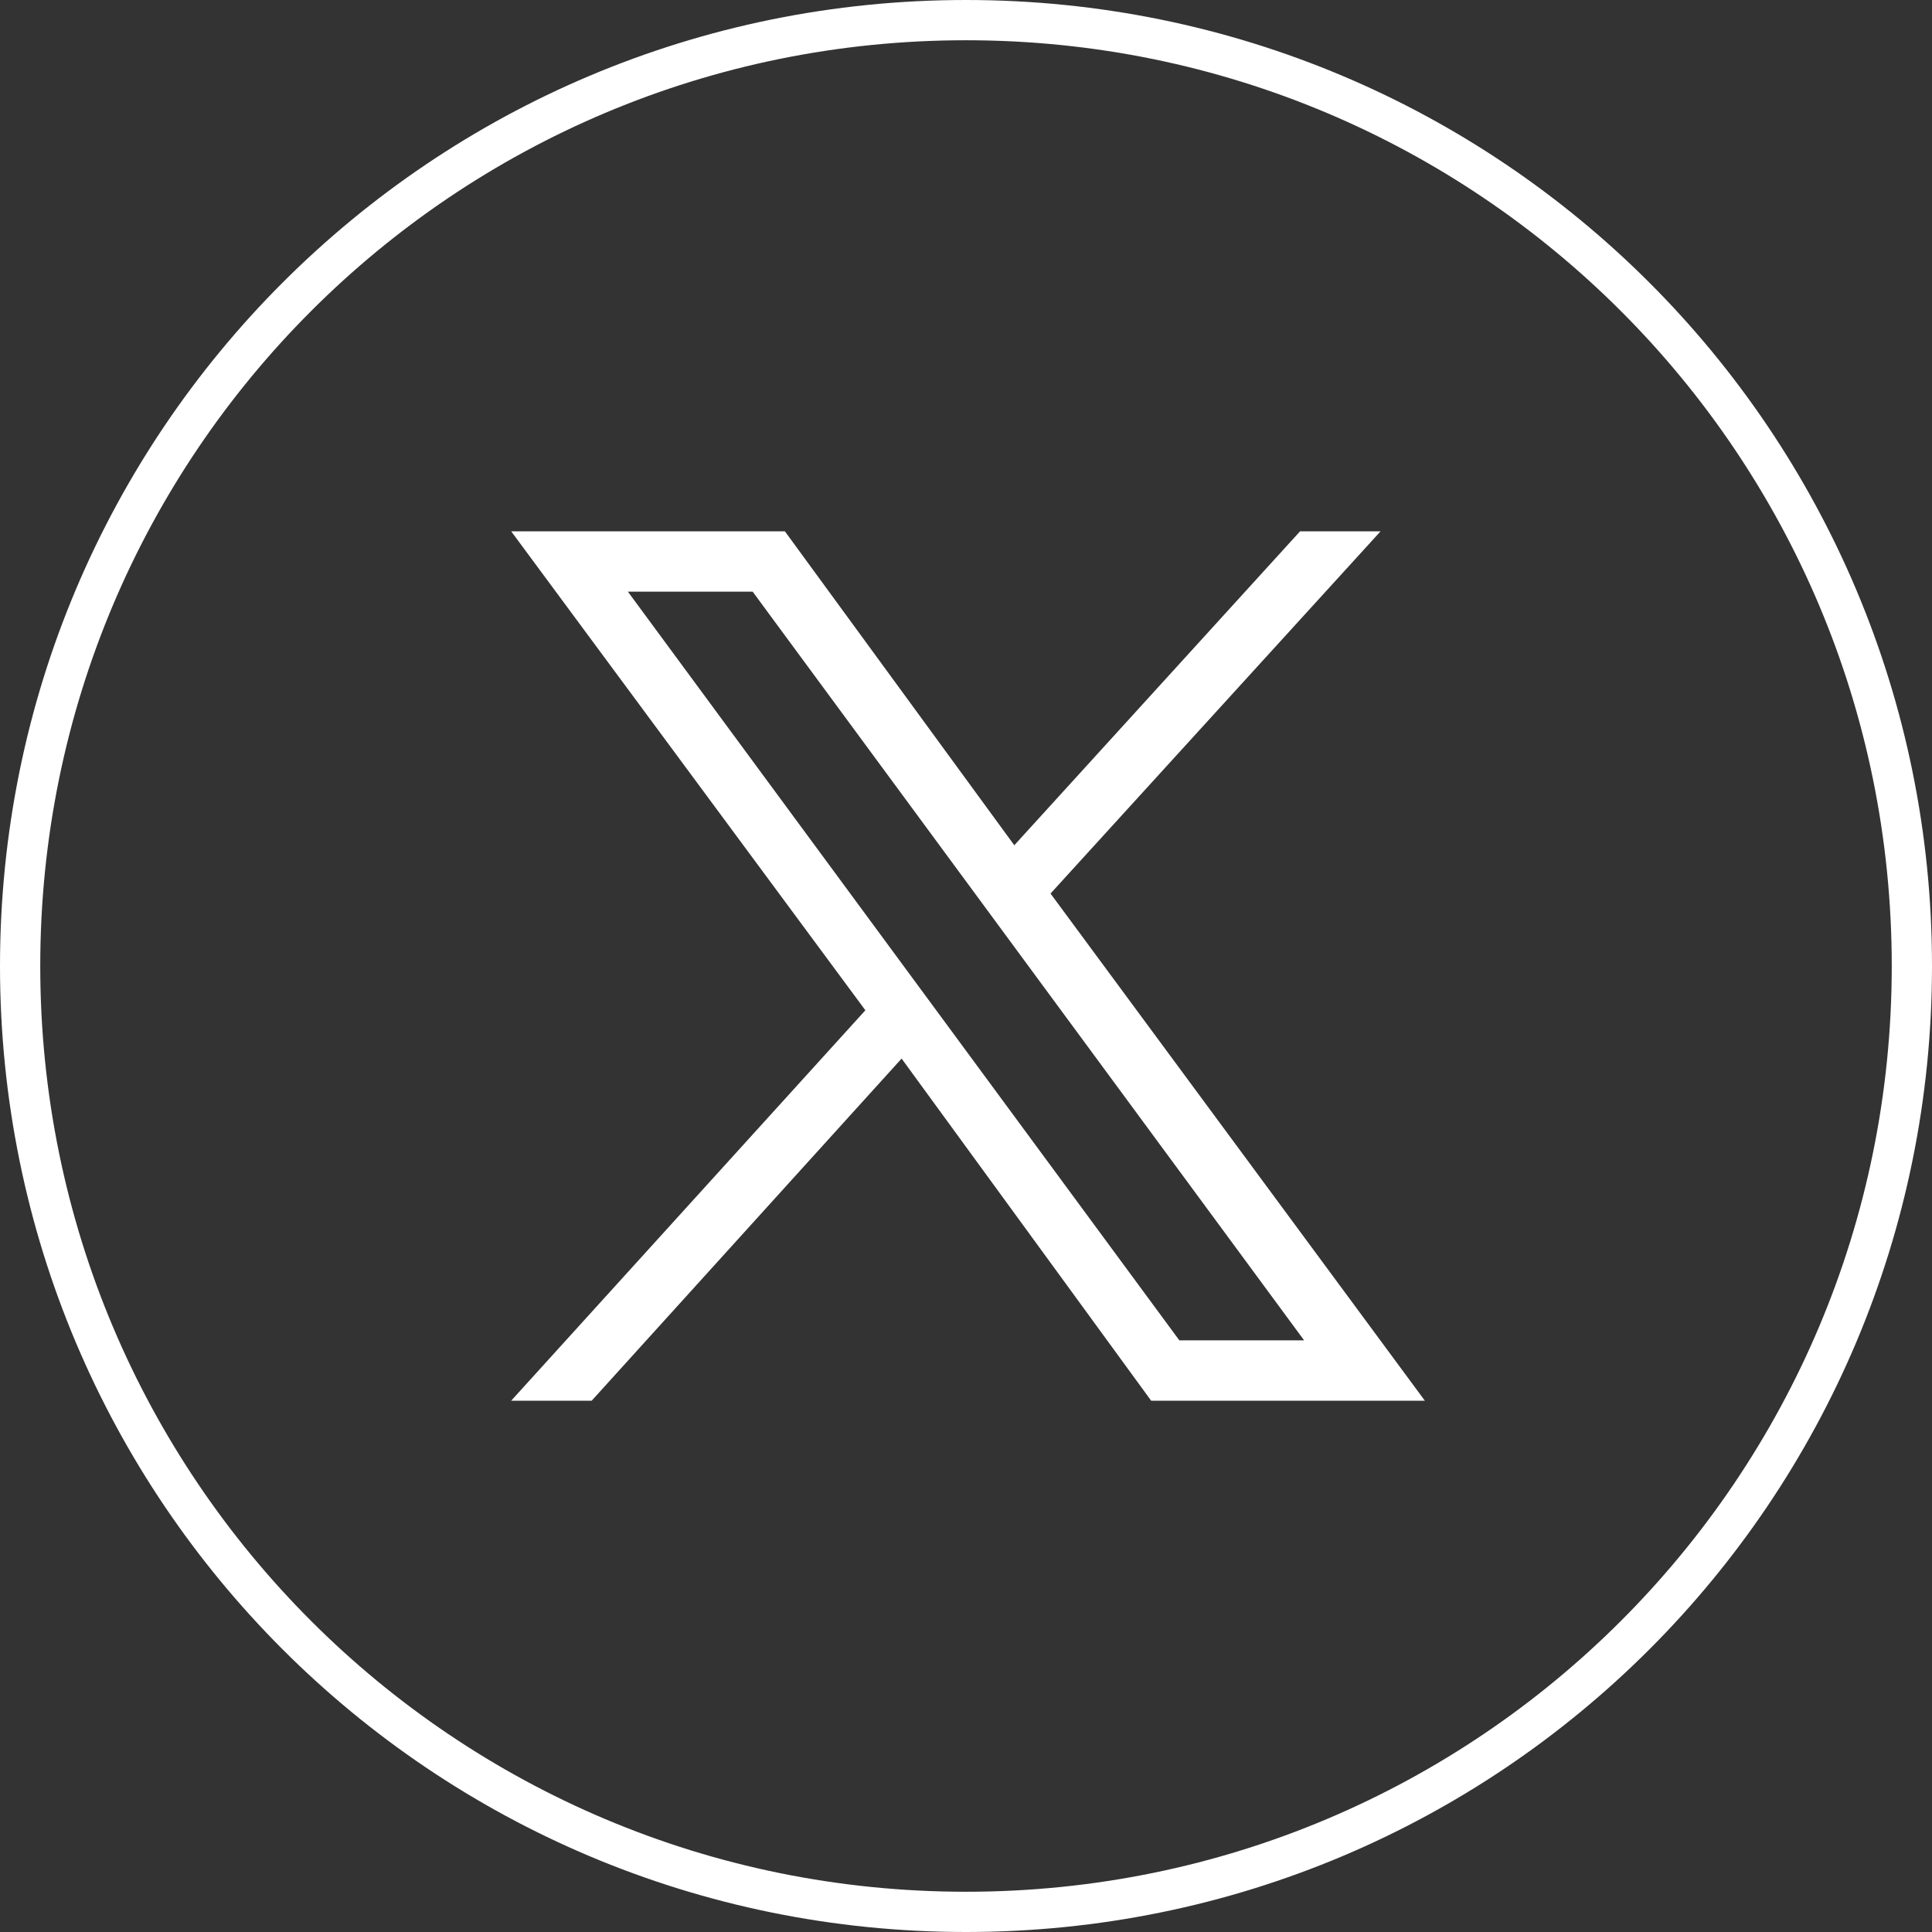 <?xml version="1.0" encoding="UTF-8"?>
<svg id="Layer_1" xmlns="http://www.w3.org/2000/svg" width="1.7cm" height="1.7cm" version="1.1" viewBox="0 0 48 48">
  <rect x="0" y="0" width="48" height="48" fill="#333333" stroke="none"/>
  <!-- Generator: Adobe Illustrator 29.4.0, SVG Export Plug-In . SVG Version: 2.1.0 Build 152)  -->
  <defs>
    <style>
      .st0 {
        fill: none;
        fill-rule: evenodd;
        stroke: #fff;
        stroke-miterlimit: 10;
      }

      .st1 {
        fill: #fff;
      }
    </style>
  </defs>
  <path class="st0" d="M24,.5c13,0,23.5,10.5,23.5,23.5s-10.5,23.5-23.5,23.5S.5,37,.5,24,11,.5,24,.5Z"/>
  <path class="st1" d="M12.7,13.2l8.8,11.9-8.8,9.7h2l7.7-8.5,6.2,8.5h6.8l-9.3-12.6,8.2-9h-2l-7.1,7.8-5.7-7.8h-6.8ZM15.6,14.7h3.1l13.7,18.6h-3.1L15.6,14.7Z"/>
</svg>
